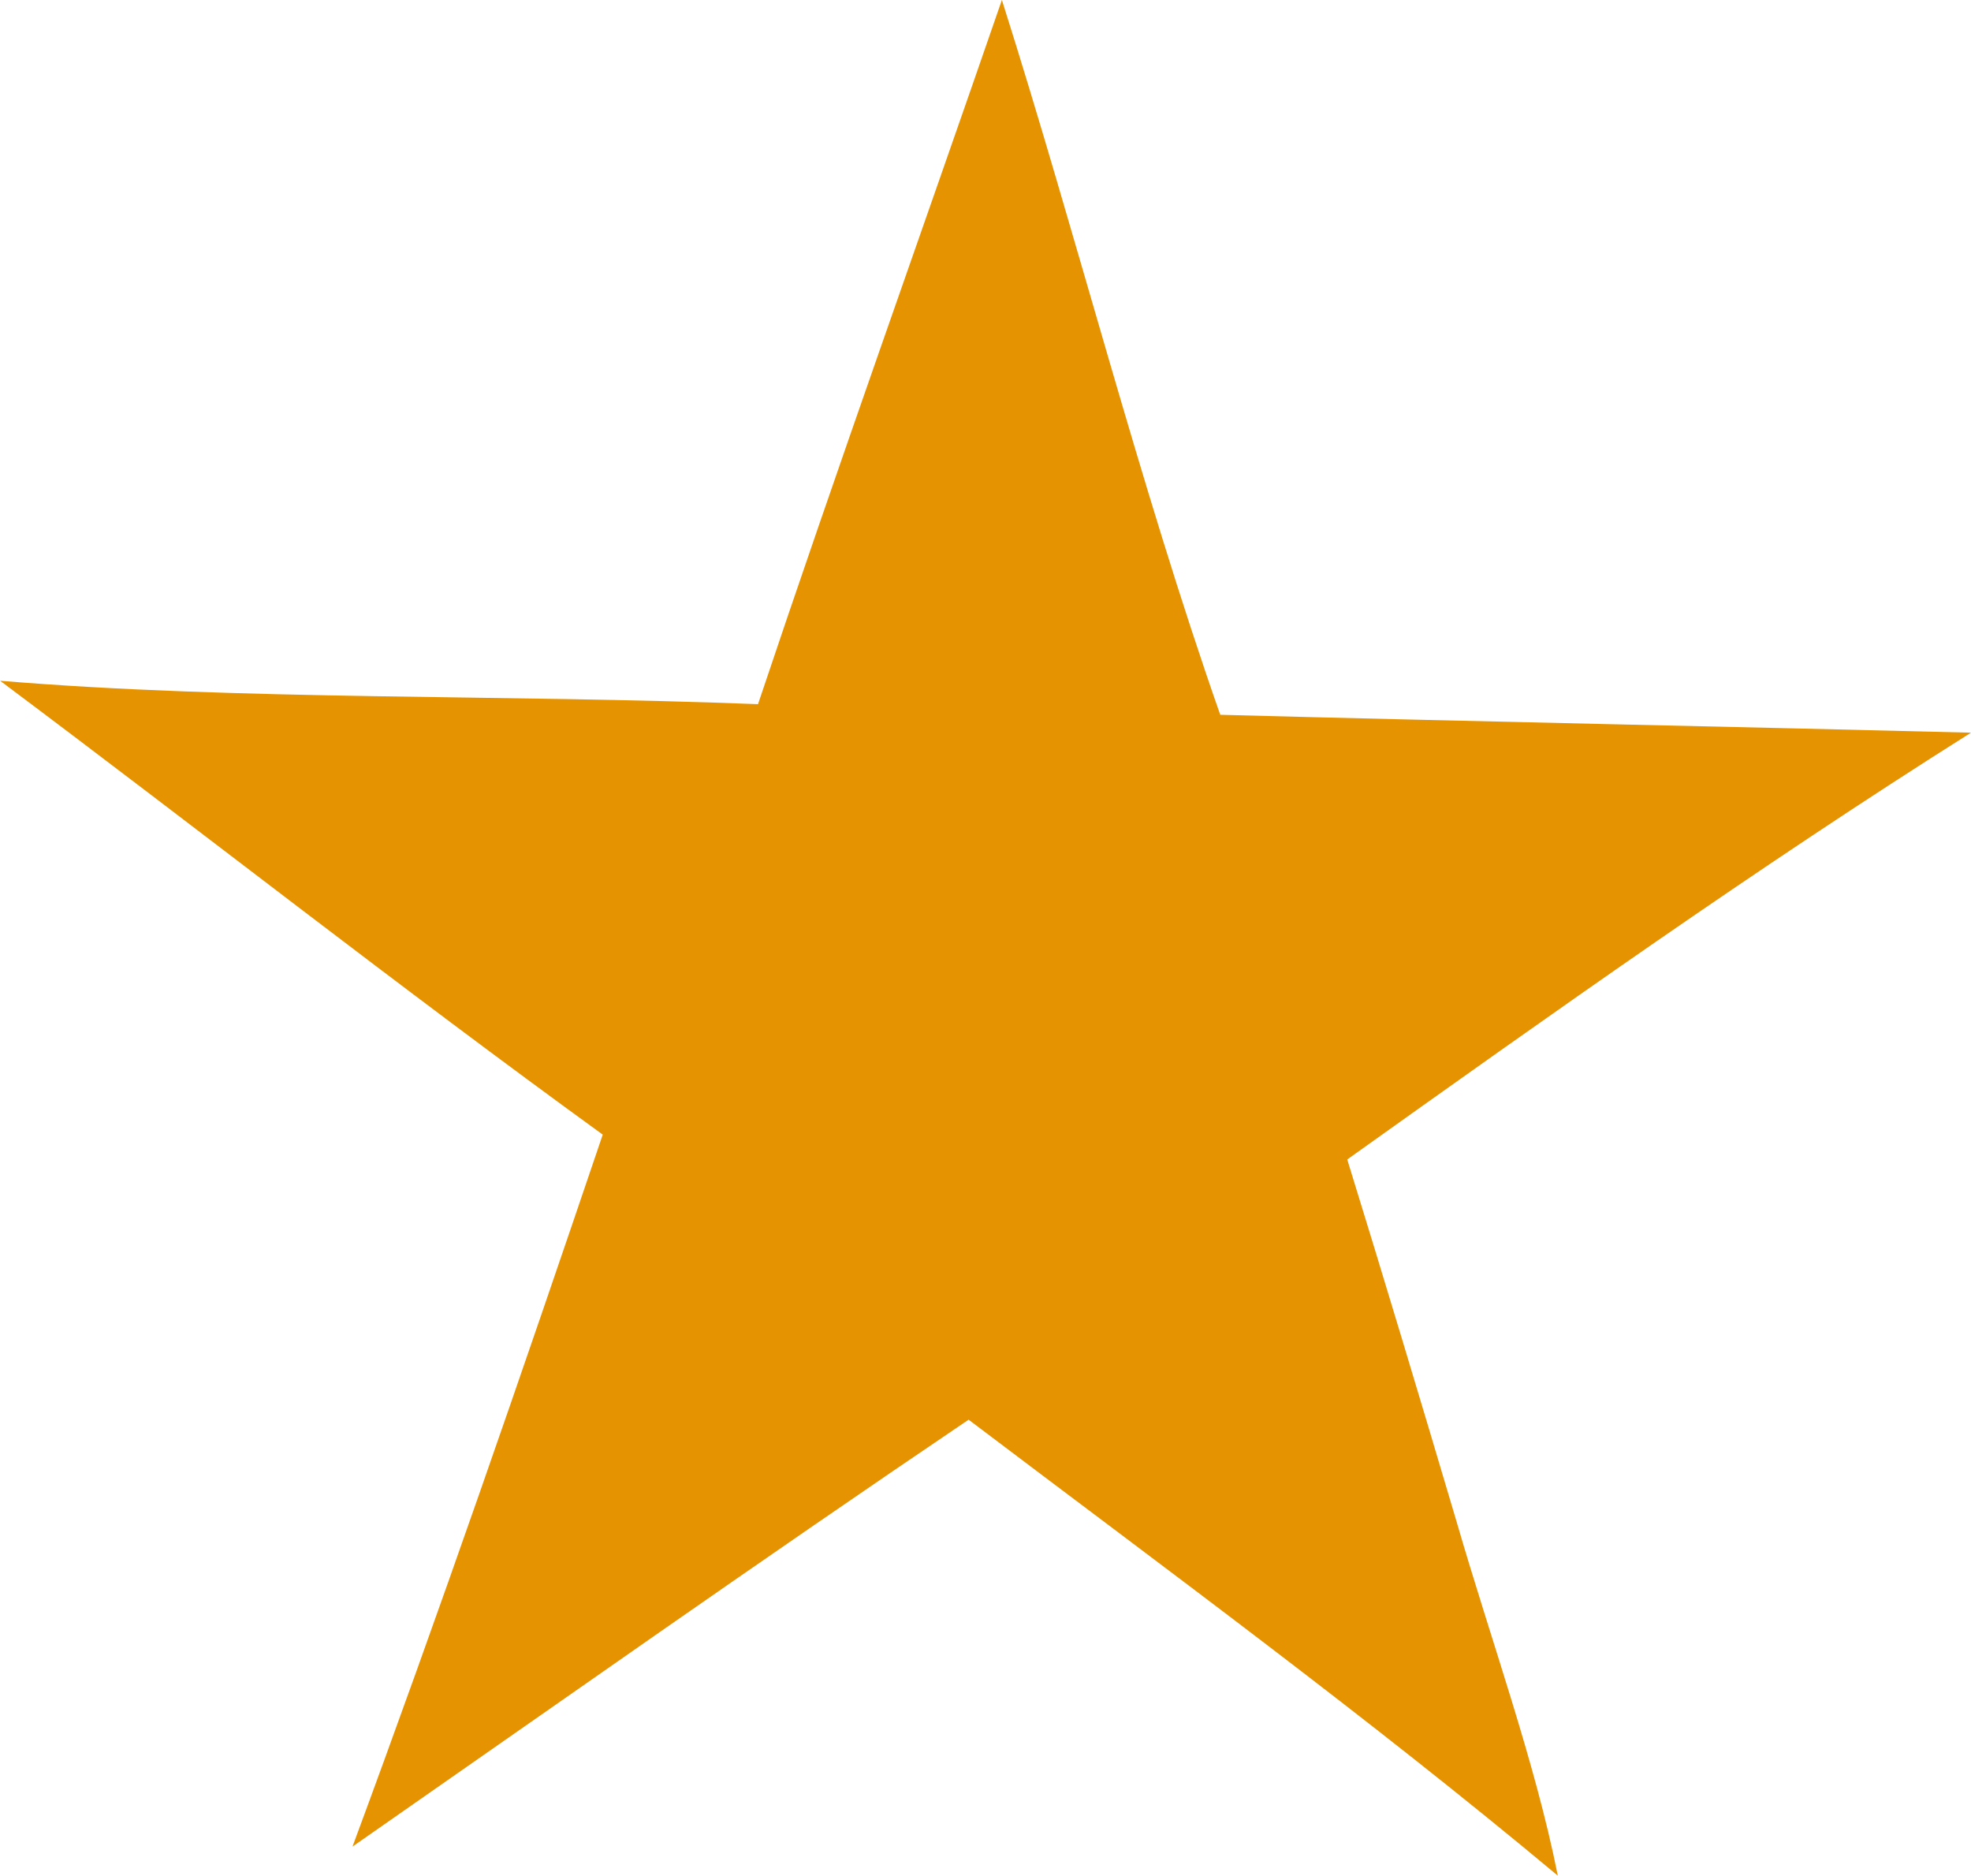 <svg xmlns="http://www.w3.org/2000/svg" width="55.133" height="52.456" viewBox="0 0 55.133 52.456">
  <path id="Path_432" data-name="Path 432" d="M83.873,210.4c5.732-4.086,11.443-8.151,17.452-11.939-6.247-.159-14.12-.317-21-.5-2.261-6.446-4.006-13.367-6.108-19.991-2.261,6.545-4.6,13.069-6.822,19.694-7.021-.278-14.537-.1-21.2-.655,5.612,4.2,11.165,8.568,16.857,12.693-2.281,6.723-4.581,13.387-7,19.911,5.751-4.006,11.423-8.012,17.234-11.939,5.553,4.2,11.185,8.33,16.481,12.752-.635-3.193-1.864-6.564-2.836-9.916-1.011-3.411-2.043-6.842-3.054-10.114" transform="translate(-46.192 -177.971)" fill="#e59300"/>
</svg>
